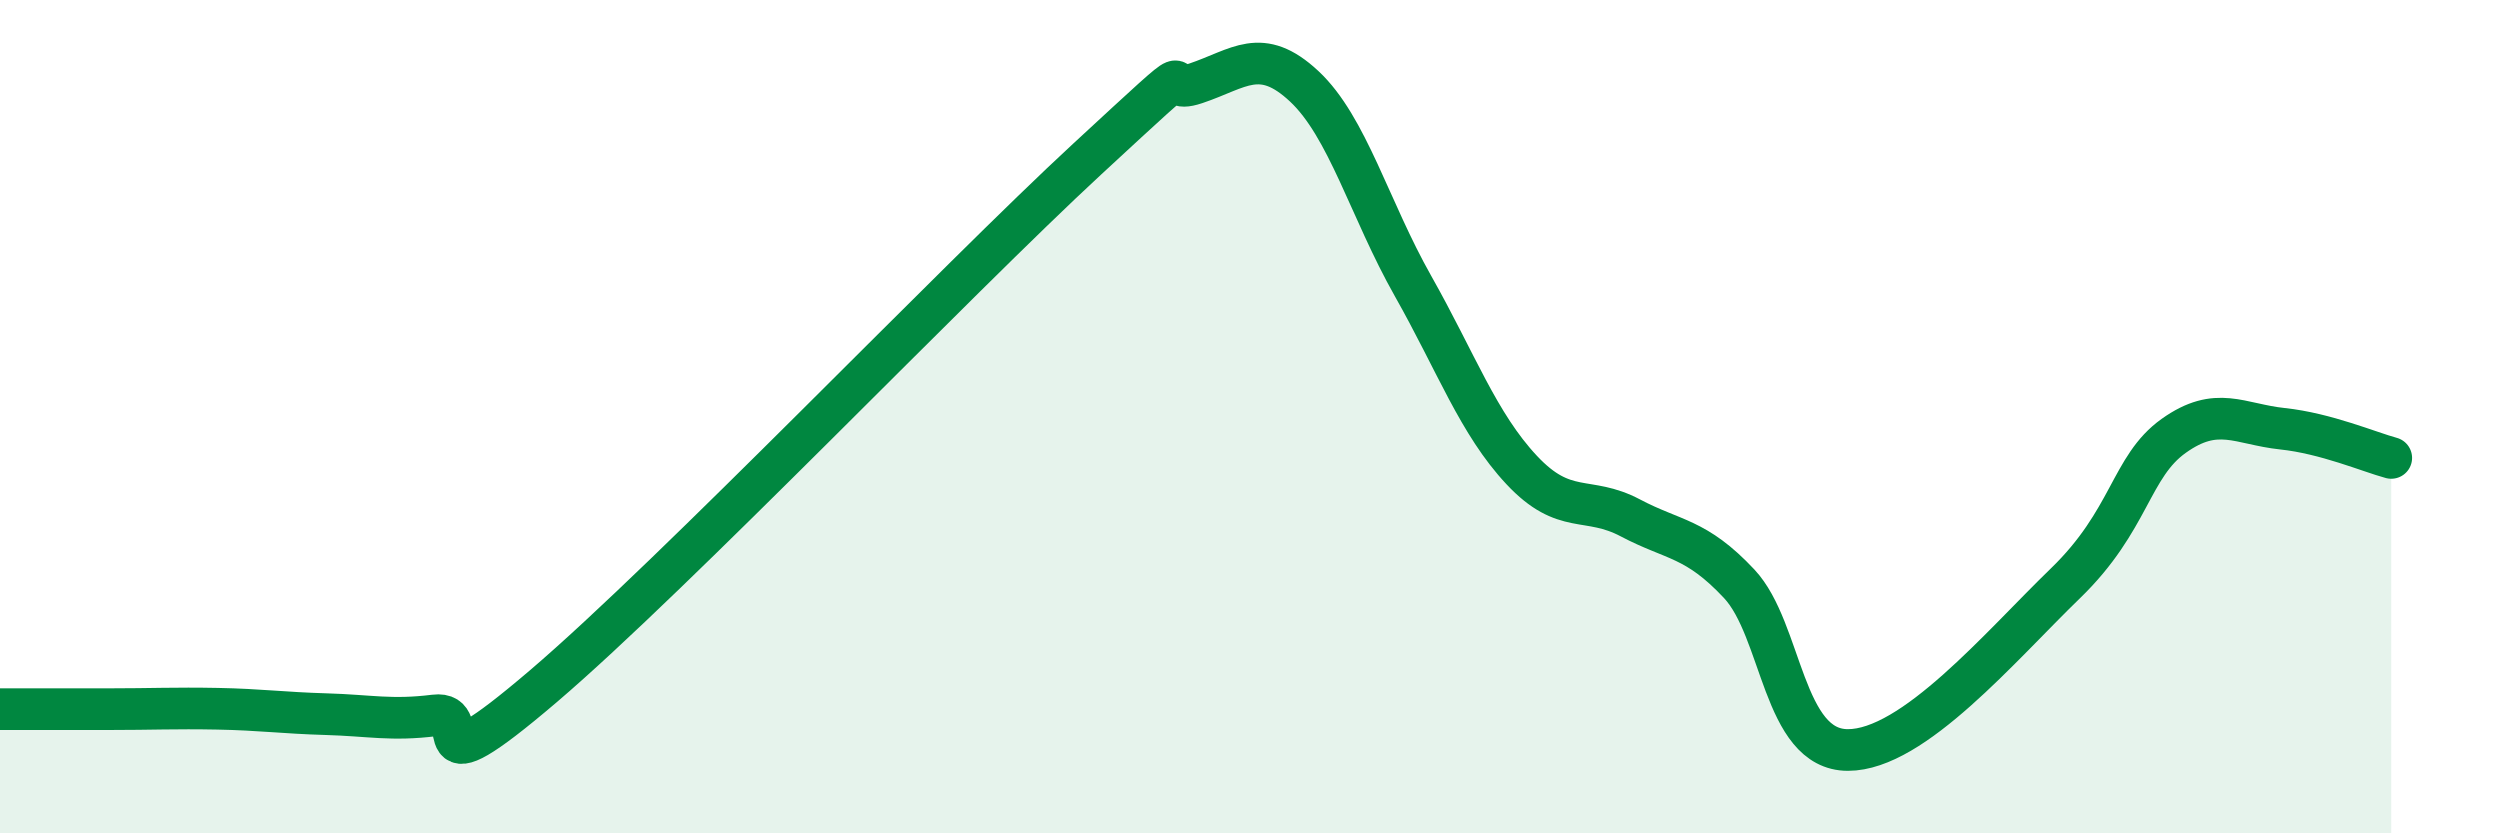 
    <svg width="60" height="20" viewBox="0 0 60 20" xmlns="http://www.w3.org/2000/svg">
      <path
        d="M 0,17.02 C 0.52,17.02 1.57,17.02 2.61,17.02 C 3.65,17.02 4.18,16.99 5.22,17.01 C 6.26,17.03 6.79,17.11 7.83,17.14 C 8.87,17.17 9.39,17.3 10.43,17.17 C 11.47,17.04 9.91,19.14 13.04,16.47 C 16.17,13.8 22.96,6.71 26.09,3.82 C 29.22,0.93 27.66,2.35 28.7,2 C 29.74,1.65 30.26,1.1 31.3,2.07 C 32.34,3.04 32.87,5.02 33.91,6.86 C 34.95,8.7 35.48,10.17 36.52,11.28 C 37.56,12.39 38.09,11.88 39.13,12.43 C 40.17,12.98 40.7,12.9 41.74,14.01 C 42.78,15.12 42.78,18 44.35,18 C 45.92,18 48.01,15.51 49.57,14 C 51.13,12.49 51.13,11.2 52.17,10.46 C 53.21,9.72 53.74,10.18 54.78,10.29 C 55.82,10.4 56.87,10.85 57.39,10.99L57.39 20L0 20Z"
        fill="#008740"
        opacity="0.1"
        stroke-linecap="round"
        stroke-linejoin="round"
      />
      <path
        d="M 0,17.02 C 0.52,17.02 1.57,17.02 2.61,17.02 C 3.65,17.02 4.18,16.99 5.22,17.01 C 6.26,17.03 6.79,17.11 7.83,17.14 C 8.87,17.17 9.39,17.3 10.43,17.17 C 11.47,17.04 9.91,19.14 13.04,16.47 C 16.17,13.8 22.96,6.71 26.09,3.82 C 29.22,0.93 27.66,2.35 28.7,2 C 29.74,1.65 30.26,1.1 31.3,2.07 C 32.34,3.04 32.87,5.02 33.91,6.86 C 34.95,8.7 35.48,10.17 36.52,11.28 C 37.56,12.39 38.09,11.88 39.13,12.43 C 40.17,12.98 40.7,12.9 41.74,14.01 C 42.78,15.12 42.78,18 44.35,18 C 45.92,18 48.01,15.51 49.57,14 C 51.13,12.49 51.13,11.2 52.17,10.46 C 53.21,9.72 53.74,10.18 54.78,10.29 C 55.82,10.4 56.87,10.85 57.39,10.99"
        stroke="#008740"
        stroke-width="1"
        fill="none"
        stroke-linecap="round"
        stroke-linejoin="round"
      />
    </svg>
  